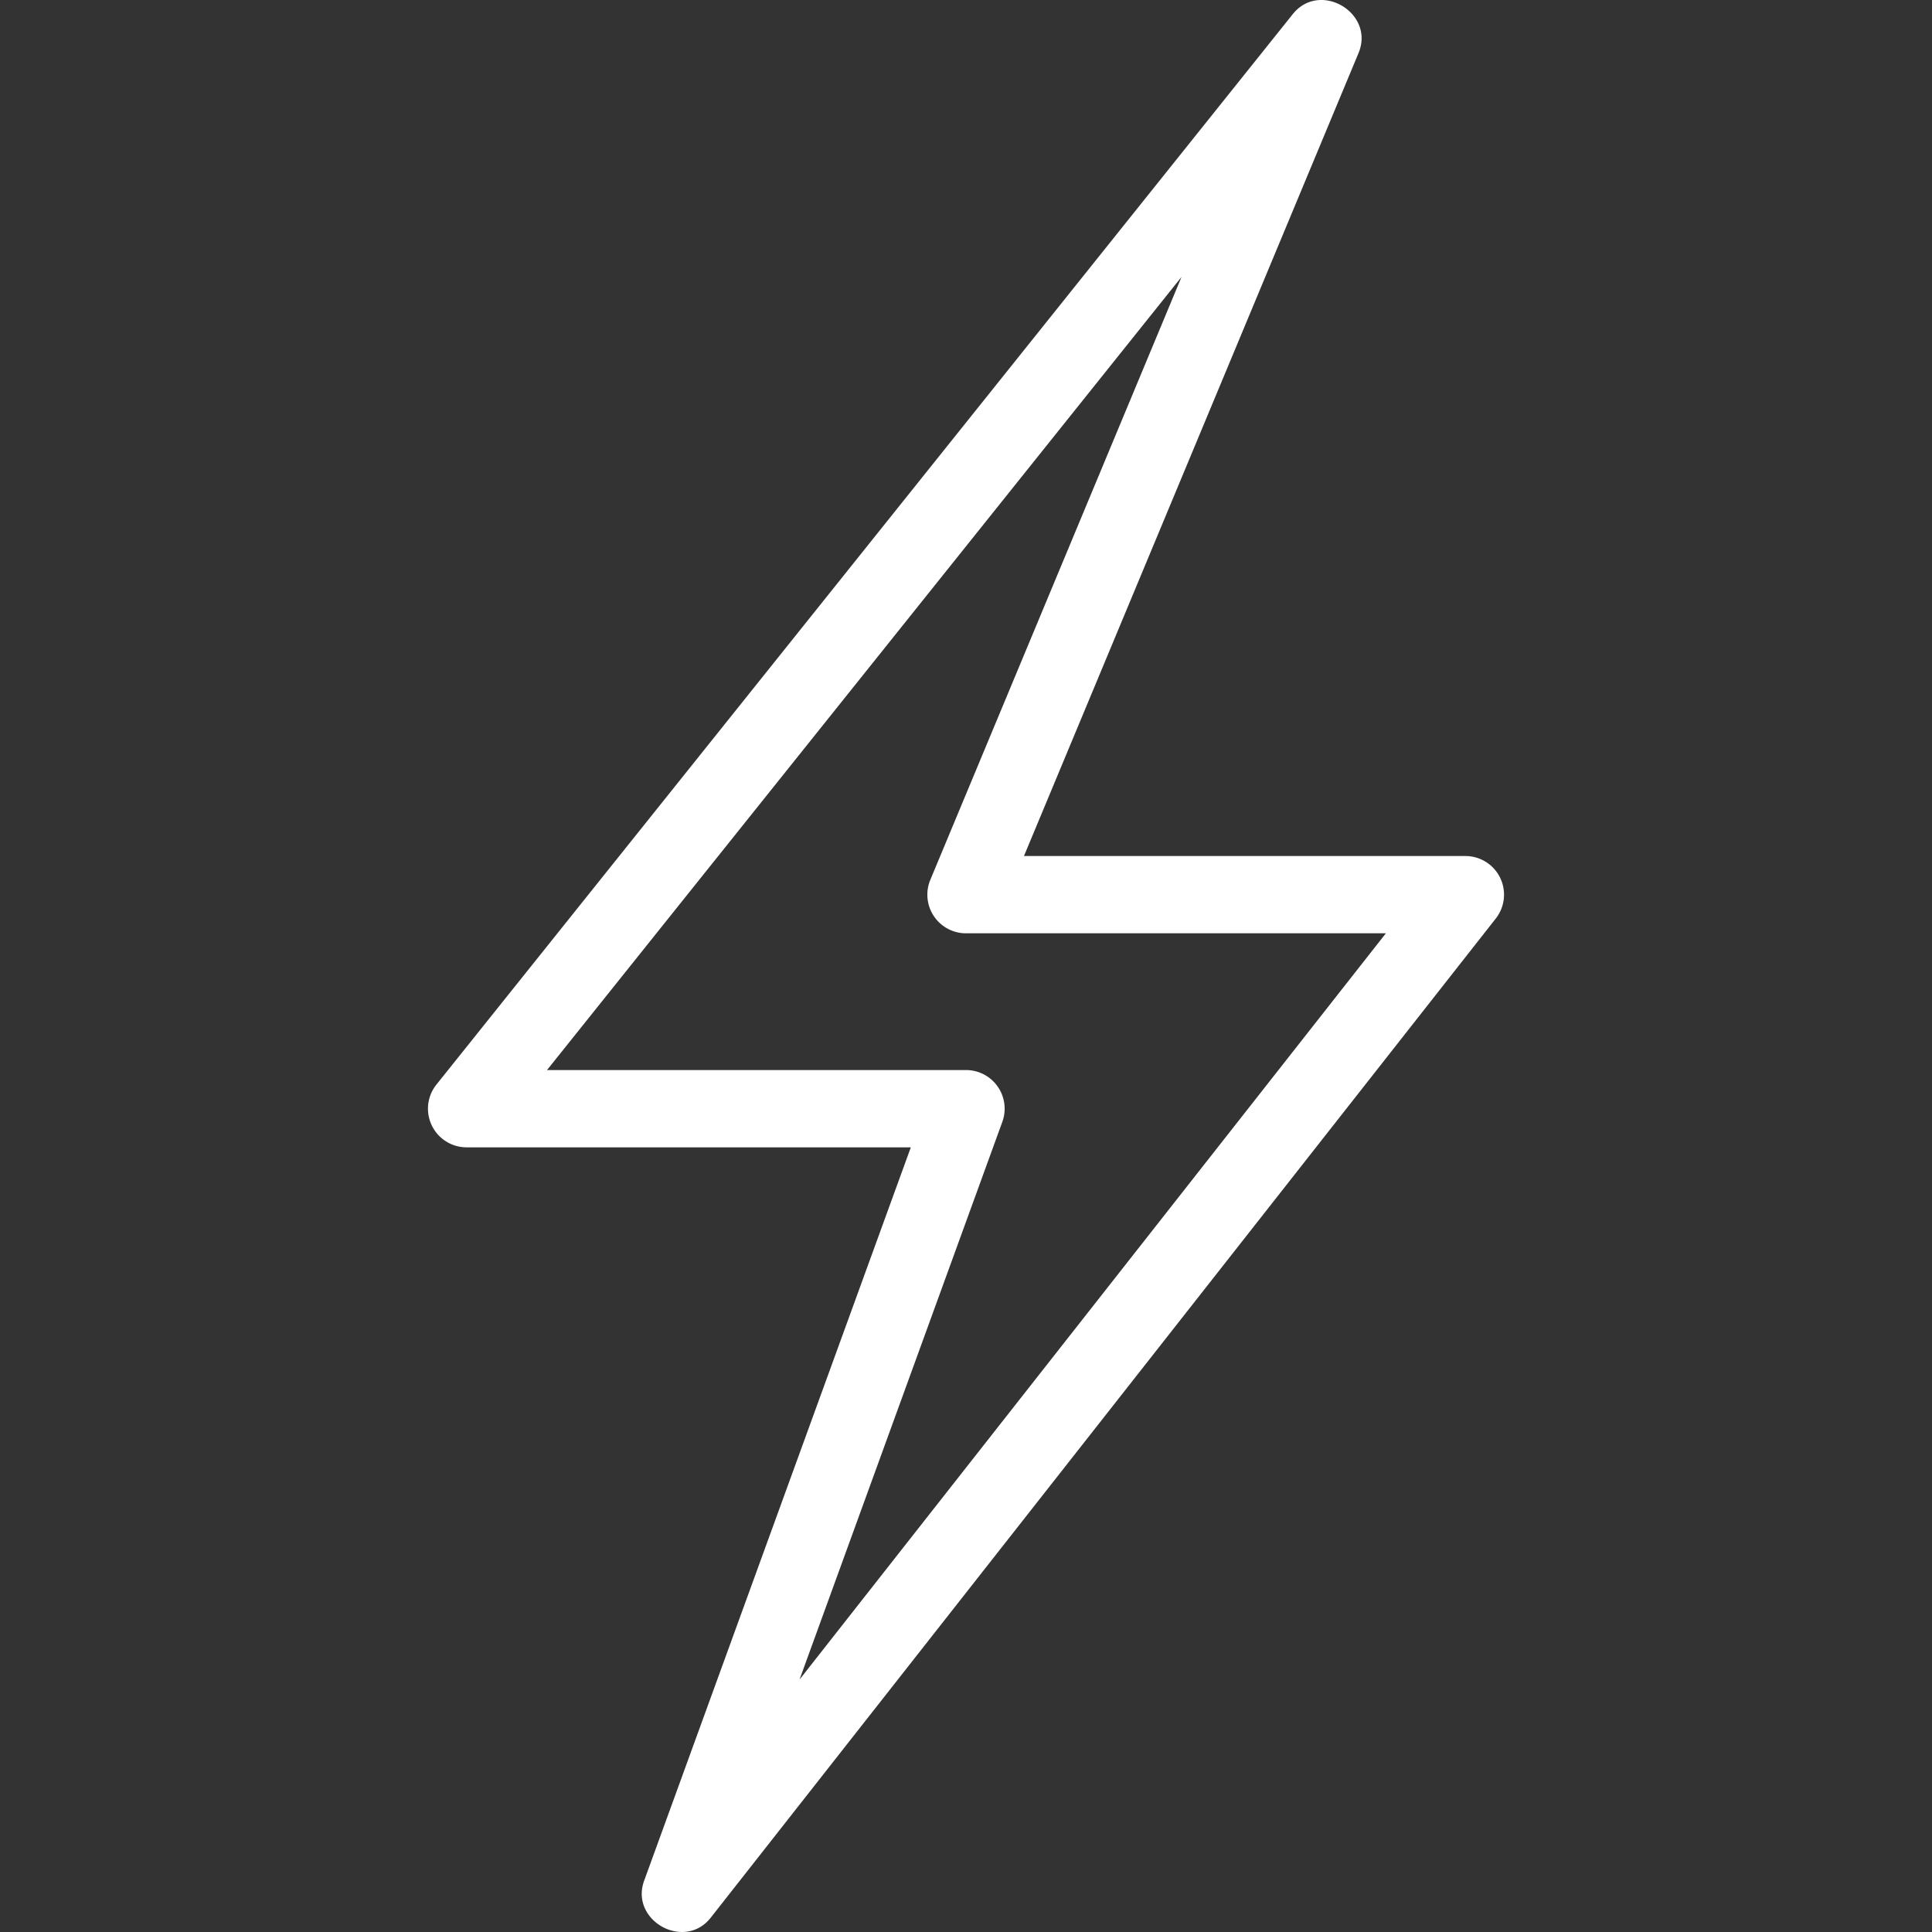 <svg xmlns="http://www.w3.org/2000/svg" version="1.1" xmlns:xlink="http://www.w3.org/1999/xlink" width="512" height="512" x="0" y="0" viewBox="0 0 512 512" style="enable-background:new 0 0 512 512" xml:space="preserve" class=""><rect x="0" y="0" width="512" height="512" fill="#333333" stroke="none"/><g><path d="M396.394 243.423a10.241 10.241 0 0 0-8.053-16.568h-116.98l88.621-212.692C364.55 3.452 349.727-5.32 342.533 3.827l-226.871 283.59a10.24 10.24 0 0 0 7.996 16.638H241.38l-70.564 194.05c-4.24 10.77 10.665 19.162 17.662 9.939zm-132.006 44.516a10.24 10.24 0 0 0-8.388-4.365H144.965L313.123 73.377l-66.576 159.781a10.24 10.24 0 0 0 9.454 14.179h111.272l-155.391 197.77 53.743-147.793c1.141-3.14.68-6.639-1.237-9.375z" fill="#ffffff" opacity="1" data-original="#000000"></path></g></svg>